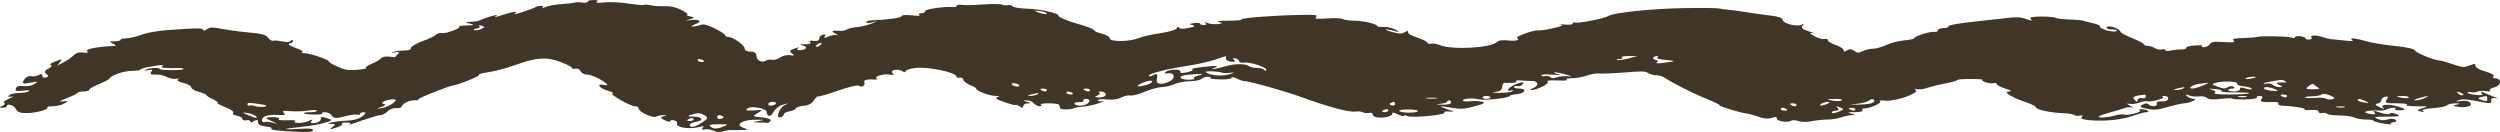 <?xml version="1.0" encoding="UTF-8"?> <svg xmlns="http://www.w3.org/2000/svg" viewBox="0 0 394 20.81" fill="none"><path fill-rule="evenodd" clip-rule="evenodd" d="M92.618 0.256C92.618 0.395 92.247 0.465 91.752 0.395C91.257 0.326 90.701 0.326 90.515 0.419C90.268 0.489 89.34 0.605 88.474 0.651C87.546 0.698 86.433 0.907 85.938 1.117C85.505 1.326 85.258 1.372 85.505 1.21C85.691 1.07 85.629 0.93 85.258 0.93C84.948 0.93 84.578 1 84.454 1.093C84.33 1.21 83.464 1.535 82.475 1.861C81.485 2.187 80.866 2.303 81.114 2.14C81.794 1.698 80.804 1.814 79.134 2.373C78.268 2.675 77.835 2.745 78.083 2.559C78.578 2.256 78.516 2.256 77.403 2.559C76.784 2.745 76.041 3.001 75.794 3.14C75.547 3.257 75.052 3.396 74.681 3.396C73.258 3.466 73.196 3.513 74.062 3.722C74.681 3.885 74.743 3.955 74.248 3.978C73.815 4.001 73.196 4.024 72.825 4.048C72.516 4.048 72.269 4.141 72.392 4.21C72.64 4.466 70.227 5.35 69.671 5.211C69.362 5.141 68.928 5.257 68.681 5.49C68.496 5.699 67.506 6.164 66.516 6.513C65.588 6.862 64.784 7.328 64.784 7.537C64.784 7.746 64.537 7.932 64.166 7.932C63.856 7.956 63.3 7.979 62.99 8.002C62.681 8.002 62.187 8.118 61.877 8.235C61.568 8.374 61.754 8.374 62.248 8.258C62.929 8.118 63.052 8.165 62.743 8.467C62.496 8.7 62.31 8.909 62.31 8.979C62.31 9.026 61.877 9.002 61.382 8.933C60.825 8.84 60.269 8.956 60.022 9.212C59.774 9.468 59.094 9.863 58.475 10.096C57.919 10.328 57.547 10.607 57.671 10.7C57.857 10.794 57.176 10.933 56.248 11.003C54.95 11.119 54.269 11.003 53.218 10.514C52.413 10.165 51.795 9.793 51.795 9.654C51.795 9.375 48.764 8.374 47.898 8.374C47.527 8.374 47.465 8.305 47.651 8.211C47.898 8.142 47.404 7.839 46.538 7.537C45.672 7.234 45.239 6.932 45.61 6.862C45.981 6.793 46.228 6.583 46.166 6.444C46.166 6.234 46.042 6.234 45.795 6.444C45.609 6.653 45.177 6.676 44.434 6.513C43.816 6.397 43.136 6.351 43.012 6.42C42.826 6.49 42.517 6.281 42.27 5.955C41.96 5.49 41.28 5.304 39.239 5.118C37.816 5.001 35.898 4.722 34.971 4.559C33.425 4.257 33.177 4.257 32.62 4.606C32.249 4.862 32.002 4.885 32.002 4.699C32.002 4.466 31.322 4.42 29.095 4.559C25.26 4.769 23.652 5.001 21.982 5.583C21.239 5.839 20.25 6.048 19.817 6.048C19.384 6.048 19.013 6.141 19.013 6.281C19.013 6.397 18.58 6.513 18.023 6.513C17.157 6.513 17.157 6.583 17.776 6.862C18.209 7.048 18.332 7.234 18.023 7.234C15.178 7.374 13.384 7.746 13.755 8.072C13.941 8.328 13.817 8.374 13.136 8.281C12.456 8.188 11.961 8.351 11.59 8.746C11.219 9.072 10.539 9.584 9.982 9.84L8.992 10.352L9.425 9.817C9.858 9.282 9.858 9.258 8.683 9.7C8.003 9.933 7.755 10.189 8.003 10.259C8.25 10.328 8.126 10.584 7.632 10.817C7.013 11.119 6.951 11.398 7.322 11.678C7.693 11.91 7.632 12.119 7.26 12.213C6.951 12.282 6.642 12.166 6.642 11.933C6.642 11.608 6.518 11.584 6.085 11.84C5.776 12.003 5.281 12.096 4.91 12.003C4.601 11.933 4.168 12.096 3.92 12.399C3.364 13.213 3.487 13.283 4.848 13.027C6.023 12.794 6.085 12.794 5.467 13.213C5.034 13.515 4.353 13.632 3.673 13.562C2.931 13.492 2.56 13.608 2.498 13.957C2.374 14.353 2.621 14.422 3.673 14.283C4.539 14.19 4.786 14.236 4.539 14.399C4.291 14.539 3.611 14.655 2.931 14.655C2.312 14.655 1.632 14.818 1.446 15.027C1.199 15.26 1.322 15.33 1.879 15.213C2.25 15.12 2.065 15.26 1.446 15.539C0.766 15.818 0.457 16.121 0.642 16.214C0.889 16.283 0.766 16.493 0.395 16.679C-0.162 16.888 -0.1 16.981 0.395 16.981C0.766 16.981 1.075 16.865 1.075 16.749C1.075 16.237 2.188 16.563 2.498 17.167C2.745 17.679 3.178 17.842 4.291 17.819C5.776 17.795 7.817 17.214 7.446 16.911C7.322 16.818 7.693 16.749 8.312 16.749C8.93 16.749 9.796 16.539 10.168 16.283C10.848 15.888 10.786 15.865 9.858 15.981C9.178 16.074 9.425 15.911 10.539 15.469C11.466 15.12 12.209 14.725 12.209 14.632C12.209 14.515 12.642 14.422 13.136 14.422C13.631 14.422 14.064 14.306 14.064 14.143C14.064 13.98 14.745 13.608 15.549 13.283C16.415 12.934 17.157 12.538 17.281 12.352C17.59 11.817 19.569 11.166 20.868 11.166C21.549 11.166 22.105 11.073 22.105 10.98C22.105 10.863 22.786 10.654 23.652 10.514C25.631 10.165 26.002 10.165 25.507 10.468C25.136 10.677 26.373 10.794 28.167 10.724C28.538 10.7 28.909 10.77 28.909 10.863C28.909 10.98 28.105 11.073 27.053 11.049C26.064 11.049 25.198 10.98 25.198 10.887C25.198 10.607 23.466 10.677 22.971 10.98C22.662 11.143 22.786 11.166 23.342 11.049C23.961 10.91 24.085 10.98 23.837 11.329C23.59 11.678 23.775 11.794 24.518 11.747C25.074 11.724 25.878 11.887 26.311 12.143C26.744 12.375 27.425 12.492 27.796 12.422C28.229 12.329 28.291 12.375 28.043 12.515C27.796 12.655 28.167 12.91 28.909 13.073C29.59 13.236 30.146 13.538 30.146 13.771C30.146 13.98 30.641 14.306 31.322 14.469C31.94 14.632 32.497 14.864 32.559 15.004C32.559 15.12 33.053 15.423 33.61 15.655C34.105 15.911 34.414 16.144 34.291 16.214C34.105 16.26 34.661 16.562 35.528 16.888C36.394 17.214 36.888 17.609 36.764 17.795C36.579 17.958 36.827 18.168 37.321 18.237C37.816 18.307 38.187 18.54 38.187 18.726C38.187 18.935 38.496 19.028 38.806 18.959C39.177 18.889 39.424 18.959 39.424 19.121C39.424 19.331 39.61 19.331 40.043 19.075C40.538 18.796 40.661 18.842 40.661 19.261C40.661 19.61 41.094 19.866 41.898 19.936C42.579 20.005 42.95 20.145 42.764 20.261C42.455 20.471 44.063 20.657 47.342 20.796C48.764 20.843 49.321 20.773 49.321 20.517C49.321 20.261 48.826 20.215 47.156 20.308C44.249 20.494 44.434 20.308 47.404 20.005C48.764 19.866 50.434 19.587 51.176 19.354C52.413 18.982 52.475 18.912 51.547 18.633C50.682 18.354 50.558 18.377 50.558 18.796C50.558 19.052 50.125 19.307 49.692 19.377C49.011 19.47 48.888 19.4 49.074 19.121C49.383 18.772 49.321 18.772 48.578 19.098C47.775 19.47 45.919 19.447 46.538 19.075C46.723 18.959 46.166 18.912 45.239 18.959C44.249 18.982 43.816 18.912 43.94 18.749C44.125 18.586 43.692 18.47 43.074 18.47C41.651 18.47 41.589 18.563 43.012 19.168C43.816 19.54 43.816 19.587 43.074 19.354C42.517 19.214 41.898 19.145 41.713 19.238C41.465 19.307 41.28 19.168 41.28 18.889C41.28 18.33 42.331 18.005 44.002 18.121C44.867 18.168 45.053 18.098 44.744 17.795C44.434 17.47 44.62 17.423 45.672 17.516C46.414 17.586 47.651 17.563 48.455 17.446C49.383 17.307 49.94 17.307 49.94 17.446C49.94 17.586 49.568 17.679 49.074 17.679C47.342 17.679 47.589 18.028 49.383 18.051C50.31 18.075 50.991 17.982 50.805 17.888C50.62 17.772 50.805 17.679 51.176 17.679C51.609 17.679 52.042 17.888 52.228 18.144C52.599 18.703 52.97 18.726 54.64 18.261C55.383 18.075 56.125 18.005 56.372 18.075C56.558 18.144 56.743 18.098 56.743 17.958C56.743 17.795 57.053 17.679 57.362 17.679C57.733 17.679 57.671 17.935 57.114 18.33C56.496 18.772 55.692 18.982 54.517 19.028C52.785 19.075 50.805 19.54 52.29 19.54C52.908 19.54 52.908 19.656 52.352 20.052C51.857 20.409 52.042 20.439 52.908 20.145C53.651 19.912 54.084 19.61 53.898 19.517C53.712 19.4 54.022 19.307 54.578 19.307C55.197 19.307 55.383 19.4 55.073 19.587C54.826 19.749 55.692 19.494 56.991 19.005C58.352 18.54 59.651 18.144 59.96 18.144C60.269 18.144 60.764 17.888 61.073 17.563C61.382 17.237 62.001 17.005 62.434 17.028C62.867 17.074 63.238 16.981 63.238 16.865C63.485 16.307 64.351 15.818 65.279 15.818C65.774 15.818 66.083 15.772 65.897 15.702C65.588 15.585 70.537 13.608 71.465 13.445C72.454 13.306 75.732 11.957 75.485 11.794C75.361 11.701 75.98 11.515 76.969 11.375C77.897 11.259 79.815 10.747 81.175 10.259C84.578 9.026 86.124 8.933 88.35 9.77C89.34 10.142 90.144 10.561 90.144 10.7C90.144 10.84 90.392 10.91 90.701 10.817C91.01 10.747 91.381 10.933 91.505 11.212C91.629 11.515 92.062 11.747 92.495 11.747C92.927 11.747 93.793 12.05 94.474 12.445C95.835 13.213 96.082 13.608 95.093 13.376C93.917 13.096 94.474 13.934 95.711 14.26C96.391 14.446 96.763 14.655 96.515 14.725C96.082 14.911 99.361 16.749 100.103 16.749C100.412 16.749 100.659 16.911 100.659 17.121C100.659 17.633 102.948 18.679 103.443 18.377C103.628 18.261 104.185 18.144 104.556 18.144C105.113 18.144 105.113 18.191 104.556 18.33C104.061 18.447 104.061 18.61 104.742 18.935C105.237 19.191 105.608 19.261 105.608 19.098C105.608 18.935 105.917 18.889 106.226 18.959C106.597 19.052 106.783 19.261 106.721 19.47C106.412 20.029 108.453 20.401 109.937 20.075C110.927 19.819 111.051 19.842 110.742 20.168C110.494 20.401 110.618 20.494 110.989 20.401C111.36 20.308 111.978 20.401 112.412 20.587C112.968 20.843 113.401 20.866 113.958 20.703C114.391 20.564 115.01 20.471 115.257 20.494C115.566 20.517 116.308 20.517 116.927 20.494C117.978 20.471 117.978 20.424 117.112 20.122C115.752 19.61 117.05 18.842 119.216 18.865C120.638 18.865 120.638 18.889 119.525 19.075C118.473 19.238 118.473 19.284 119.401 19.284C119.958 19.307 120.638 19.331 120.885 19.354C121.071 19.4 121.319 19.238 121.442 19.028C121.504 18.796 121.009 18.586 120.019 18.493C118.597 18.377 118.535 18.33 119.401 17.819C120.329 17.307 120.267 17.284 118.844 17.4C117.669 17.47 117.422 17.423 117.731 17.144C118.226 16.609 120.762 17.028 120.823 17.656C120.947 18.493 121.504 18.447 121.937 17.586C122.184 17.167 122.803 16.656 123.421 16.493C124.349 16.214 124.411 16.214 123.731 16.539C122.803 16.981 122.184 18.679 122.989 18.493C123.298 18.4 123.545 18.191 123.545 18.005C123.545 17.819 123.978 17.609 124.473 17.54C124.968 17.446 125.401 17.26 125.401 17.098C125.401 16.935 125.957 16.749 126.638 16.679C127.442 16.609 127.999 16.283 128.246 15.841C128.494 15.423 128.803 15.144 128.927 15.19C129.05 15.26 130.473 14.841 132.081 14.283C133.813 13.678 135.112 13.376 135.359 13.515C135.854 13.841 136.411 13.492 136.225 12.957C136.04 12.608 136.658 12.445 137.957 12.538C138.266 12.561 138.328 12.468 138.143 12.352C137.648 12.05 139.441 11.561 140.308 11.771C140.864 11.887 140.926 11.817 140.679 11.561C140.184 11.073 141.421 10.77 142.163 11.189C142.596 11.445 142.72 11.445 142.72 11.212C142.72 11.049 143.338 10.84 144.143 10.724C146.122 10.445 150.761 11.398 150.761 12.096C150.761 12.236 151.008 12.306 151.256 12.236C151.503 12.189 151.812 12.329 151.812 12.585C151.874 12.817 152.369 13.19 152.864 13.399C153.421 13.585 153.853 13.864 153.853 13.98C153.853 14.329 155.957 15.12 156.946 15.12C157.565 15.12 157.626 15.19 157.194 15.306C156.699 15.423 157.07 15.679 158.245 16.074C159.235 16.423 160.039 16.632 160.039 16.539C160.039 16.469 160.348 16.562 160.657 16.749C161.152 17.051 161.276 17.028 161.276 16.679C161.276 16.469 161.647 16.283 162.08 16.283C162.575 16.283 162.513 16.19 161.894 16.051C161.214 15.888 161.152 15.818 161.771 15.818C162.266 15.818 162.76 16.027 162.946 16.283C163.131 16.539 163.565 16.749 163.874 16.749C164.183 16.749 164.245 16.632 164.059 16.516C163.812 16.376 164.369 16.283 165.234 16.283C166.101 16.283 166.905 16.376 166.905 16.516C166.966 16.632 167.028 16.888 167.09 17.028C167.214 17.33 168.698 17.307 169.317 17.028C169.502 16.935 170.121 16.842 170.801 16.795C171.42 16.749 172.533 16.493 173.275 16.237C173.956 15.958 174.203 15.818 173.832 15.911C173.399 16.004 173.028 15.958 173.028 15.818C173.028 15.632 173.585 15.586 174.451 15.679C175.44 15.772 176.121 15.655 176.739 15.353C177.172 15.12 177.852 14.981 178.162 15.05C178.471 15.12 179.523 14.841 180.451 14.446C181.44 14.05 182.615 13.725 183.11 13.725C183.605 13.725 184.471 13.515 185.089 13.259C185.708 13.003 186.821 12.794 187.564 12.794C188.368 12.794 189.11 12.631 189.357 12.445C189.543 12.259 189.976 12.096 190.347 12.096C190.718 12.096 190.904 12.189 190.718 12.282C190.595 12.375 191.275 12.492 192.264 12.515C193.378 12.538 194.058 12.445 194.058 12.282C194.12 12.096 194.429 12.143 194.924 12.375C195.357 12.608 195.976 12.794 196.223 12.794C196.965 12.794 202.78 14.446 205.254 15.353C209.027 16.749 212.614 17.726 213.542 17.586C214.037 17.516 214.594 17.563 214.779 17.702C215.027 17.819 215.46 17.865 215.769 17.795C216.078 17.702 216.326 17.819 216.326 18.005C216.326 18.191 216.573 18.4 216.882 18.47C217.81 18.703 219.418 18.354 219.418 17.958C219.418 17.656 219.604 17.679 220.346 18.051C220.841 18.284 221.274 18.377 221.274 18.261C221.274 18.121 221.459 18.144 221.769 18.284C222.387 18.633 227.83 18.121 227.645 17.749C227.521 17.586 227.892 17.516 228.572 17.586C229.315 17.679 229.191 17.586 228.139 17.237C226.531 16.679 226.717 16.632 228.944 17.004C230.181 17.237 230.799 17.191 232.407 16.749C233.892 16.353 234.201 16.167 233.521 16.027C233.088 15.911 232.222 15.888 231.665 15.958C231.047 16.027 230.552 15.981 230.552 15.865C230.552 15.516 231.975 15.399 233.088 15.655C234.077 15.888 237.974 15.423 237.974 15.097C237.974 15.004 238.469 14.888 239.088 14.841C240.387 14.702 240.696 13.957 239.397 13.957C238.964 13.957 238.593 13.841 238.593 13.701C238.593 13.585 238.84 13.515 239.149 13.585C239.459 13.655 239.83 13.492 240.016 13.236C240.222 12.926 239.954 12.895 239.212 13.143C237.974 13.562 237.047 14.515 238.098 14.26C238.531 14.19 238.593 14.236 238.345 14.376C238.098 14.539 237.17 14.632 236.243 14.632C235.191 14.608 234.944 14.562 235.686 14.492C236.366 14.422 236.737 14.167 236.737 13.701C236.737 13.329 236.923 13.05 237.232 13.05C238.407 13.12 239.273 13.003 238.964 12.817C238.716 12.701 239.088 12.631 239.644 12.678C240.263 12.724 241.129 12.771 241.562 12.771C242.489 12.794 242.552 13.538 241.562 13.911C241.129 14.073 241.067 14.19 241.315 14.19C242.242 14.19 244.221 13.19 243.912 12.887C243.727 12.678 244.16 12.631 245.459 12.678C246.51 12.748 247.129 12.678 246.943 12.561C246.696 12.422 247.067 12.329 247.747 12.329C248.366 12.329 249.417 12.143 250.097 11.91C250.778 11.678 251.645 11.515 252.077 11.584C252.447 11.631 254.243 11.561 256.035 11.422C258.757 11.189 259.315 11.212 259.748 11.515C260.055 11.701 260.613 11.864 261.045 11.864C261.478 11.864 262.098 12.05 262.408 12.282C263.52 13.05 266.675 14.655 268.962 15.585C270.2 16.074 271.127 16.539 271.005 16.586C270.695 16.702 274.777 17.912 275.395 17.912C275.582 17.912 276.322 18.121 277.065 18.377C278.055 18.726 278.613 18.772 279.23 18.586C279.85 18.377 280.035 18.4 280.035 18.679C280.035 19.098 281.705 19.377 282.262 19.052C282.51 18.889 282.88 18.912 283.438 19.075C284.055 19.261 284.613 19.261 285.54 19.098C286.22 18.958 287.332 18.842 288.015 18.842C288.695 18.842 289.623 18.679 290.18 18.493C290.673 18.307 291.478 18.144 291.91 18.144C292.53 18.144 292.467 18.075 291.788 17.912C291.045 17.726 291.108 17.679 292.283 17.679C293.085 17.679 293.642 17.563 293.52 17.377C293.395 17.237 293.52 17.098 293.767 17.098C294.632 17.098 296.673 16.214 296.303 15.981C296.055 15.841 296.425 15.795 297.168 15.865C298.715 16.027 302.673 14.608 301.93 14.167C301.683 14.004 301.745 13.957 302.178 14.05C302.55 14.12 303.23 14.05 303.663 13.864C304.158 13.701 305.395 13.376 306.507 13.166C307.623 12.957 308.488 12.701 308.488 12.608C308.488 12.515 309.415 12.445 310.59 12.445C311.765 12.445 312.57 12.515 312.445 12.585C312.075 12.817 313.808 13.283 314.24 13.097C314.488 13.027 314.673 13.073 314.673 13.236C314.673 13.399 315.293 13.725 316.095 13.98C316.962 14.236 317.147 14.399 316.59 14.422C315.54 14.422 317.21 15.446 319.435 16.167C320.24 16.423 320.858 16.772 320.858 16.911C320.858 17.284 323.207 17.772 325.188 17.842C326.055 17.865 326.795 18.005 326.92 18.144C327.043 18.261 327.478 18.307 327.848 18.214C328.217 18.121 328.342 18.214 328.095 18.447C327.848 18.703 328.22 18.842 329.455 18.959C331.868 19.145 334.527 18.865 336.26 18.214C337.065 17.935 337.993 17.679 338.3 17.679C338.61 17.679 338.673 17.563 338.488 17.446C338.3 17.307 337.805 17.214 337.498 17.214C337.125 17.214 337.002 17.307 337.25 17.423C337.62 17.679 335.207 18.261 334.652 18.051C334.405 17.981 333.848 18.051 333.353 18.191C332.3 18.517 330.755 18.633 330.755 18.4C330.755 18.284 331.498 18.005 332.363 17.772C333.23 17.54 334.342 17.214 334.775 17.051C335.207 16.888 335.765 16.842 336.075 16.935C336.382 17.028 336.197 16.888 335.702 16.656C335.207 16.4 335.085 16.26 335.517 16.353C335.887 16.446 336.63 16.376 337.125 16.19C337.62 16.004 338.178 15.888 338.363 15.958C338.548 16.051 339.29 15.958 339.97 15.772C340.712 15.586 341.085 15.353 340.837 15.283C340.652 15.19 340.775 15.12 341.145 15.12C341.517 15.12 341.765 15.33 341.702 15.585C341.64 15.865 341.27 16.027 340.652 15.981C340.095 15.958 339.785 16.074 339.91 16.33C340.095 16.795 339.043 16.888 338.61 16.446C338.363 16.237 338.115 16.26 337.62 16.516C337.125 16.772 337.31 16.935 338.363 17.144C339.538 17.377 340.033 17.33 341.702 16.842C342.755 16.539 343.93 16.283 344.24 16.283C344.548 16.283 345.168 16.121 345.6 15.934C346.033 15.725 346.095 15.585 345.723 15.585C345.415 15.585 344.92 15.399 344.673 15.167C344.363 14.864 344.485 14.841 345.043 15.05C345.415 15.19 346.158 15.26 346.59 15.19C347.085 15.12 347.58 15.237 347.827 15.423C348.075 15.702 348.567 15.725 349.99 15.585C350.98 15.469 351.785 15.446 351.785 15.539C351.785 15.632 352.712 15.679 353.765 15.679C354.94 15.655 355.743 15.516 355.683 15.376C355.558 15.237 355.805 15.12 356.178 15.12C356.548 15.12 356.673 15.33 356.425 15.585C356.053 16.051 356.548 16.167 358.465 16.074C358.897 16.051 359.145 16.167 359.082 16.33C358.96 16.469 359.207 16.632 359.517 16.632C361.435 16.725 363.475 17.051 363.228 17.237C363.043 17.33 363.475 17.377 364.155 17.33C364.96 17.284 365.392 17.353 365.392 17.586C365.392 17.772 365.64 17.888 365.95 17.819C366.257 17.726 366.63 17.795 366.752 17.935C366.877 18.075 367.743 18.191 368.67 18.191C369.6 18.191 370.65 18.354 371.022 18.517C371.392 18.703 372.257 18.842 372.877 18.842C373.558 18.842 374.053 18.912 374.053 19.005C374.053 19.121 374.733 19.307 375.598 19.47C376.465 19.61 377.02 19.633 376.835 19.54C376.65 19.424 376.835 19.307 377.267 19.261C377.64 19.214 377.762 19.028 377.515 18.865C377.145 18.679 376.835 18.656 376.217 18.842C375.66 19.005 375.228 18.982 374.67 18.726C373.99 18.423 374.238 18.377 376.217 18.377C378.197 18.377 378.445 18.33 377.702 18.005C377.145 17.749 376.775 17.726 376.65 17.912C376.465 18.075 375.97 18.028 375.105 17.749C373.99 17.377 373.868 17.377 374.238 17.726C374.485 18.005 374.363 18.075 373.68 17.982C371.887 17.726 372.877 17.33 375.105 17.423C375.475 17.446 375.97 17.353 376.217 17.214C376.402 17.098 376.897 16.981 377.207 16.981C377.577 16.981 377.702 17.074 377.455 17.191C377.267 17.33 377.64 17.4 378.32 17.377C379.145 17.361 379.165 17.214 378.382 16.935C376.835 16.376 375.043 16.376 375.538 16.911C375.845 17.26 375.723 17.237 374.98 16.865C374.363 16.586 374.238 16.376 374.67 16.33C374.98 16.283 375.29 16.051 375.29 15.818C375.29 15.585 375.598 15.306 375.908 15.237C376.34 15.144 376.465 15.283 376.155 15.679C375.785 16.237 375.908 16.283 377.762 16.283C378.877 16.283 379.558 16.376 379.31 16.516C379.062 16.656 379.743 16.749 380.918 16.749C382.772 16.749 382.835 16.772 381.785 17.051C380.918 17.307 380.855 17.423 381.475 17.563C382.033 17.679 382.155 17.656 381.845 17.47C381.538 17.307 382.092 17.167 383.33 17.051C384.442 16.981 385.433 16.772 385.62 16.609C385.805 16.423 386.423 16.283 386.98 16.283C387.723 16.283 387.785 16.33 387.165 16.493C386.485 16.632 386.548 16.725 387.413 16.842C388.772 17.028 389.825 16.656 389.267 16.167C389.02 15.911 388.525 15.818 387.785 15.934C386.98 16.051 386.918 16.004 387.475 15.795C388.03 15.586 388.65 15.609 390.195 15.911C392.67 16.376 392.608 16.376 392.608 15.795C392.608 15.492 392.855 15.376 393.413 15.492C393.783 15.585 393.723 15.516 393.228 15.33C392.733 15.144 391.99 14.841 391.558 14.655C390.877 14.353 390.815 14.353 391.125 14.702C391.373 15.004 391.185 15.05 390.195 14.957C389.455 14.888 388.897 14.725 388.897 14.609C388.897 14.492 389.145 14.446 389.455 14.539C389.762 14.608 390.195 14.562 390.442 14.446C390.63 14.306 391.248 14.283 391.805 14.353C392.36 14.446 392.67 14.399 392.423 14.283C392.238 14.143 392.548 13.911 393.165 13.748C394.277 13.445 394.277 12.329 393.165 12.329C392.855 12.329 392.795 12.189 392.98 12.026C393.165 11.84 392.548 11.515 391.68 11.259C390.815 11.026 390.135 10.631 390.135 10.398C390.135 10.003 390.072 10.003 389.145 10.328C388.277 10.654 388.03 10.631 386.548 10.119C385.62 9.793 384.69 9.537 384.505 9.537C383.702 9.537 380.733 8.328 380.608 7.956C380.485 7.7 379.373 7.444 377.392 7.234C375.723 7.072 373.68 6.723 372.877 6.49C371.27 6.002 370.033 5.909 370.712 6.304C370.96 6.49 370.65 6.513 369.66 6.397C368.858 6.304 367.93 6.211 367.558 6.188C367.248 6.188 366.567 6.025 366.135 5.862C365.022 5.49 364.033 5.513 364.28 5.909C364.402 6.095 364.217 6.257 363.848 6.234C363.538 6.234 363.29 6.141 363.353 6.048C363.413 5.955 363.105 5.792 362.61 5.722C362.115 5.653 361.683 5.722 361.683 5.862C361.683 6.025 361.435 6.025 360.94 5.885C360.26 5.699 356.178 5.653 355.683 5.816C355.373 5.909 354.26 5.978 352.96 6.025C352.033 6.048 351.785 6.164 352.033 6.397C352.28 6.676 351.97 6.723 350.485 6.63C348.94 6.513 348.507 6.583 348.26 6.979C348.072 7.234 347.64 7.444 347.332 7.444C347.022 7.444 346.897 7.351 347.085 7.234C347.27 7.141 346.712 7.095 345.91 7.165C345.105 7.211 344.485 7.374 344.548 7.537C344.61 7.676 344.24 7.793 343.745 7.793C343.25 7.793 342.445 7.886 342.075 7.979C341.58 8.095 341.27 8.049 341.27 7.909C341.27 7.769 341.022 7.7 340.712 7.793C340.342 7.863 339.91 7.769 339.6 7.583C339.353 7.397 338.858 7.234 338.488 7.234C338.178 7.211 337.868 7.118 337.868 6.979C337.868 6.862 337.065 6.444 336.135 6.048C335.147 5.653 334.28 5.211 334.217 5.048C333.97 4.373 331.993 3.815 331.993 4.42C331.993 4.536 332.425 4.652 332.983 4.652C333.478 4.652 333.723 4.769 333.538 4.908C333.043 5.187 330.755 4.513 330.94 4.141C331.002 4.024 330.507 3.792 329.827 3.652C329.147 3.489 328.465 3.326 328.28 3.257C328.095 3.187 327.168 3.094 326.178 3.071C325.125 3.047 324.197 2.931 323.95 2.815C323.765 2.675 322.712 2.605 321.663 2.605C320.178 2.629 319.808 2.722 320.055 3.001C320.363 3.326 320.303 3.326 319.312 3.001C318.445 2.675 317.827 2.652 316.28 2.838C315.23 2.954 312.692 3.233 310.652 3.466C308.55 3.699 307.002 3.978 307.065 4.141C307.188 4.303 306.817 4.42 306.322 4.42C305.827 4.42 305.395 4.583 305.395 4.792C305.395 4.978 305.147 5.094 304.9 5.025C304.283 4.885 301.683 5.722 301.683 6.025C301.683 6.141 300.942 6.304 300.012 6.374C299.147 6.467 297.848 6.792 297.23 7.118C296.55 7.421 295.683 7.676 295.19 7.676C294.755 7.676 294.075 7.839 293.58 8.049C292.9 8.374 292.777 8.374 292.22 8.002C291.725 7.7 291.54 7.676 291.108 7.932C290.673 8.188 290.55 8.188 290.55 7.886C290.55 7.676 289.993 7.328 289.312 7.095C288.632 6.862 288.075 6.537 288.075 6.351C288.075 6.164 287.827 6.071 287.52 6.141C287.21 6.211 286.467 6.002 285.91 5.676C285.168 5.257 285.108 5.118 285.663 5.234C286.158 5.327 285.91 5.187 285.108 4.955C284.118 4.652 283.808 4.373 284.055 4.071C284.365 3.768 284.303 3.699 283.933 3.885C283.19 4.28 280.962 3.699 280.962 3.117C280.962 2.838 280.283 2.605 279.108 2.466C278.118 2.349 276.322 2.094 275.147 1.907C274.035 1.721 272.735 1.559 272.365 1.535C271.995 1.512 271.375 1.442 271.065 1.349C270.695 1.256 268.22 1.233 265.5 1.279C260.49 1.349 254.365 1.977 253.5 2.512C252.88 2.908 248.737 3.722 248.242 3.559C248.056 3.466 247.871 3.536 247.871 3.699C247.871 3.885 247.376 3.931 246.51 3.861C245.706 3.792 245.458 3.792 245.892 3.861C246.448 3.955 246.139 4.141 244.778 4.443C243.727 4.699 242.613 4.838 242.366 4.792C241.871 4.676 238.779 5.769 239.088 5.955C239.583 6.304 239.026 6.513 237.727 6.374C236.737 6.281 236.18 6.351 235.933 6.606C234.944 7.583 228.635 7.909 226.841 7.072C226.408 6.909 225.851 6.816 225.542 6.886C225.232 6.955 224.985 6.886 224.985 6.746C224.985 6.606 224.305 6.257 223.5 5.978C222.14 5.49 221.893 5.35 221.893 4.932C221.893 4.838 221.645 4.908 221.336 5.094C220.903 5.35 220.532 5.35 219.357 5.025C218.552 4.815 218.181 4.652 218.552 4.652C218.862 4.652 219.542 4.792 219.975 4.932C220.594 5.164 220.594 5.118 219.975 4.699C219.48 4.42 218.676 4.21 218.119 4.234C217.563 4.28 217.13 4.21 217.068 4.117C217.006 3.768 214.841 3.28 213.418 3.257C212.676 3.257 211.872 3.14 211.625 3.001C211.377 2.861 210.388 2.815 209.15 2.908C207.419 3.024 207.109 2.978 207.419 2.675C207.728 2.373 207.357 2.303 205.13 2.349C201.172 2.396 195.295 2.838 195.667 3.071C195.852 3.164 194.924 3.257 193.625 3.257C192.079 3.257 191.584 3.326 192.079 3.466C192.759 3.629 192.759 3.675 192.017 3.792C191.522 3.861 190.78 3.792 190.347 3.652C189.728 3.443 189.667 3.443 189.976 3.652C190.223 3.815 190.1 3.955 189.791 3.955C189.419 3.955 189.11 3.861 189.11 3.722C189.11 3.606 188.677 3.559 188.12 3.652C187.378 3.745 187.378 3.838 187.935 3.955C188.429 4.094 188.306 4.21 187.378 4.397C186.45 4.583 186.017 4.583 185.832 4.35C185.584 4.187 185.461 4.21 185.461 4.443C185.399 4.676 184.347 5.001 182.987 5.211C181.626 5.397 180.018 5.769 179.399 6.025C177.915 6.606 174.884 6.606 174.884 6.025C174.884 5.792 174.327 5.467 173.647 5.304C172.966 5.141 172.41 4.885 172.41 4.745C172.41 4.583 171.173 4.117 169.626 3.699C168.142 3.257 166.843 2.722 166.843 2.512C166.843 2.047 163.935 1.419 161.523 1.349C160.657 1.303 159.73 1.163 159.606 1C159.42 0.837 159.049 0.744 158.802 0.814C158.493 0.884 158.121 0.837 157.936 0.721C157.75 0.628 156.451 0.605 154.967 0.698C153.544 0.814 151.998 0.837 151.565 0.768C151.132 0.698 150.761 0.768 150.761 0.907C150.761 1.047 150.575 1.14 150.328 1.117C149.029 0.977 145.812 1.419 145.812 1.745C145.812 1.931 145.503 2.094 145.132 2.094C144.823 2.094 144.699 2.21 144.885 2.326C145.132 2.489 144.761 2.536 143.709 2.419C142.72 2.326 142.101 2.373 142.101 2.512C142.101 2.652 141.483 2.838 140.74 2.931C139.318 3.117 138.885 3.14 137.339 3.21C136.905 3.233 136.535 3.373 136.535 3.513C136.535 3.699 136.905 3.675 137.648 3.466C138.266 3.28 138.204 3.373 137.4 3.699C136.72 3.978 135.607 4.234 135.05 4.28C134.431 4.303 133.751 4.466 133.504 4.629C133.256 4.792 132.761 4.885 132.452 4.862C131.153 4.769 130.844 4.908 131.648 5.28C132.081 5.513 132.205 5.629 131.957 5.536C131.648 5.443 131.03 5.536 130.535 5.769C129.957 6.017 129.772 6.009 129.978 5.746C130.163 5.49 130.102 5.373 129.731 5.467C129.359 5.536 129.112 5.816 129.112 6.095C129.112 6.397 128.803 6.513 128.246 6.444C127.627 6.351 127.442 6.42 127.689 6.653C127.875 6.862 127.627 6.979 126.885 6.979C125.957 6.979 125.895 7.025 126.576 7.188C127.442 7.397 127.009 7.909 125.957 7.909C125.586 7.909 125.525 7.769 125.772 7.607C126.143 7.421 125.957 7.421 125.215 7.653C124.473 7.886 124.349 8.072 124.782 8.398C125.277 8.746 125.215 8.793 124.535 8.7C124.04 8.63 123.359 8.77 122.927 9.072C122.555 9.328 121.999 9.491 121.689 9.421C121.38 9.351 121.009 9.398 120.762 9.537C120.081 9.956 119.216 9.537 119.216 8.816C119.216 8.374 118.906 8.142 118.287 8.142C117.731 8.142 117.36 7.932 117.36 7.653C117.36 7.118 115.504 5.816 114.762 5.816C114.514 5.816 114.267 5.699 114.267 5.536C114.267 5.397 113.525 4.908 112.659 4.49C111.484 3.908 110.865 3.745 110.37 3.931C109.999 4.071 109.442 4.187 109.133 4.187C108.824 4.187 109.072 4.024 109.566 3.815C110.742 3.373 110.308 3.001 108.824 3.164C107.958 3.28 107.896 3.257 108.7 3.047C109.504 2.815 109.504 2.768 108.7 2.559C108.206 2.443 108.02 2.326 108.267 2.326C108.576 2.326 108.206 2.001 107.463 1.605C106.535 1.14 105.669 0.93 104.742 0.977C104.061 1 103.072 0.954 102.639 0.837C102.206 0.744 101.649 0.698 101.525 0.768C101.34 0.837 100.226 0.744 99.051 0.558C97.814 0.372 96.268 0.279 95.278 0.372C94.165 0.488 93.793 0.465 94.103 0.256C94.35 0.116 94.165 0 93.608 0C93.051 0 92.618 0.116 92.618 0.256ZM164.987 2.14C164.987 2.28 164.616 2.256 164.059 2.094C163.565 1.931 163.131 1.768 163.131 1.721C163.131 1.675 163.565 1.698 164.059 1.768C164.554 1.861 164.987 2.024 164.987 2.14ZM75.856 4.559C75.485 4.745 74.928 4.838 74.743 4.745C74.557 4.652 74.743 4.536 75.176 4.49C75.547 4.42 75.732 4.257 75.547 4.141C75.299 3.978 75.423 3.955 75.856 4.048C76.413 4.187 76.413 4.303 75.856 4.559ZM129.298 7.095C129.112 7.304 128.803 7.421 128.679 7.351C128.494 7.281 128.555 7.141 128.803 7.002C129.359 6.63 129.731 6.699 129.298 7.095ZM193.192 9.212C193.192 9.421 193.501 9.654 193.996 9.723C194.615 9.793 194.739 9.723 194.491 9.444C194.244 9.212 194.306 9.095 194.677 9.188C195.048 9.258 195.295 9.491 195.295 9.654C195.295 9.84 195.667 9.933 196.1 9.863C197.027 9.747 199.625 10.584 199.563 11.003C199.563 11.212 199.44 11.212 199.192 10.98C199.069 10.84 198.512 10.7 198.017 10.7C197.522 10.7 196.965 10.561 196.78 10.398C196.409 10.026 194.553 10.026 193.316 10.398C192.883 10.514 192.079 10.724 191.584 10.817C190.78 10.98 190.78 10.956 191.46 10.654C192.141 10.328 191.955 10.328 189.728 10.538C188.368 10.677 187.564 10.863 187.873 10.933C188.182 11.003 187.873 11.189 187.255 11.352C186.203 11.584 186.017 11.584 186.017 11.259C186.017 10.817 184.1 10.91 183.667 11.375C183.481 11.561 183.667 11.631 184.038 11.561C184.966 11.329 185.337 12.189 184.533 12.701C183.419 13.399 182.182 13.376 182.306 12.631C182.492 11.654 182.368 11.468 181.688 11.864C181.316 12.073 181.069 12.096 181.069 11.933C181.069 11.584 183.729 10.91 187.255 10.352C188.801 10.119 190.718 9.677 191.584 9.375C193.378 8.746 193.316 8.746 193.192 9.212ZM256.655 9.212C255.85 9.421 255.045 9.514 254.86 9.444C254.613 9.375 254.798 9.305 255.232 9.305C255.665 9.305 255.787 9.188 255.602 9.072C255.417 8.933 255.85 8.84 256.655 8.84H258.015L256.655 9.212ZM261.17 9.072C260.985 9.188 261.603 9.375 262.53 9.444C264.077 9.607 264.077 9.63 263.025 9.793C261.293 10.049 260.738 10.049 261.17 9.793C261.355 9.677 261.233 9.514 260.86 9.421C260.243 9.282 260.55 8.84 261.233 8.84C261.418 8.84 261.355 8.933 261.17 9.072ZM110.865 9.537C111.051 9.654 110.927 9.77 110.618 9.77C110.247 9.77 109.937 9.654 109.937 9.537C109.937 9.398 110.061 9.305 110.185 9.305C110.37 9.305 110.68 9.398 110.865 9.537ZM192.574 11.445C192.759 11.538 193.378 11.538 193.935 11.468C194.677 11.375 194.615 11.445 193.749 11.701C192.512 12.05 190.904 11.933 190.038 11.398C189.605 11.142 191.893 11.212 192.574 11.445ZM246.943 11.794C247.809 12.05 247.871 12.12 247.19 12.026C246.634 11.957 245.83 12.026 245.397 12.166C244.778 12.375 244.531 12.375 244.345 12.143C244.16 12.003 243.788 11.91 243.479 12.003C243.17 12.073 242.923 12.003 242.923 11.864C242.923 11.724 243.603 11.678 244.655 11.771C245.953 11.864 246.139 11.84 245.397 11.654C244.902 11.515 244.778 11.398 245.088 11.398C245.458 11.422 246.263 11.584 246.943 11.794ZM188.924 11.887C188.368 12.026 187.996 12.213 188.182 12.352C188.429 12.468 187.997 12.561 187.316 12.561C185.77 12.561 185.584 11.933 187.131 11.794C189.234 11.584 190.1 11.631 188.924 11.887ZM355.495 12.189C355.495 12.236 355.062 12.352 354.507 12.422C354.012 12.492 353.765 12.468 353.95 12.329C354.32 12.096 355.495 12.003 355.495 12.189ZM180.698 13.376C179.09 13.818 178.78 13.585 180.203 13.003C180.883 12.724 181.44 12.631 181.564 12.794C181.688 12.934 181.316 13.19 180.698 13.376ZM360.135 12.794C360.382 12.934 360.32 13.027 360.012 13.003C358.775 12.934 358.465 13.05 359.207 13.376C359.765 13.632 359.765 13.725 359.27 13.725C358.897 13.725 358.402 13.562 358.217 13.376C357.97 13.19 357.6 13.096 357.29 13.166C356.98 13.236 356.733 13.236 356.733 13.143C356.733 13.05 358.155 12.748 359.64 12.585C359.702 12.561 359.95 12.678 360.135 12.794ZM352.59 13.19C352.465 13.352 352.96 13.538 353.64 13.608C354.32 13.701 354.877 13.864 354.877 14.004C354.877 14.143 354.507 14.143 353.95 13.957C353.207 13.725 353.022 13.725 353.022 14.05C353.022 14.26 352.59 14.422 352.095 14.422C351.6 14.422 351.168 14.306 351.168 14.19C351.168 14.05 351.475 13.957 351.848 13.957C352.155 13.957 352.28 13.841 352.033 13.701C351.785 13.515 351.475 13.538 351.105 13.748C350.673 14.004 350.363 14.004 349.498 13.655C348.507 13.306 348.507 13.213 349.31 13.027C350.548 12.724 352.775 12.841 352.59 13.19ZM160.657 13.515C160.657 13.655 160.41 13.678 160.039 13.608C159.73 13.538 159.42 13.352 159.42 13.236C159.42 13.096 159.73 13.073 160.039 13.143C160.41 13.213 160.657 13.399 160.657 13.515ZM347.145 13.492C346.527 13.748 345.785 13.957 345.538 13.957C344.61 13.957 345.663 13.283 346.712 13.19C347.332 13.12 347.887 13.073 348.012 13.05C348.135 13.05 347.765 13.236 347.145 13.492ZM365.392 13.841C365.702 13.98 365.33 14.073 364.527 14.073C363.353 14.073 363.29 14.004 363.848 13.562C364.217 13.259 364.587 13.166 364.712 13.329C364.835 13.492 365.145 13.701 365.392 13.841ZM344.053 13.957C343.868 14.073 343.31 14.19 342.94 14.19C342.507 14.19 342.57 14.097 343.125 13.957C344.3 13.678 344.548 13.678 344.053 13.957ZM358.527 14.05C359.145 14.329 359.082 14.376 358.217 14.329C357.6 14.283 356.98 14.143 356.858 14.004C356.548 13.608 357.66 13.655 358.527 14.05ZM164.987 14.19C164.987 14.306 164.863 14.422 164.74 14.422C164.554 14.422 164.245 14.306 164.059 14.19C163.874 14.05 163.998 13.957 164.307 13.957C164.678 13.957 164.987 14.05 164.987 14.19ZM171.791 14.19C171.791 14.306 171.667 14.422 171.543 14.422C171.358 14.422 171.049 14.306 170.863 14.19C170.678 14.05 170.801 13.957 171.111 13.957C171.482 13.957 171.791 14.05 171.791 14.19ZM350.115 14.353C350.053 14.515 350.92 14.585 352.342 14.562C353.702 14.562 354.63 14.609 354.445 14.702C354.32 14.818 352.96 14.888 351.415 14.888C349.498 14.888 348.755 14.795 349.062 14.632C349.25 14.492 349.062 14.283 348.63 14.143C347.95 13.98 348.072 13.957 349.002 14.027C349.683 14.073 350.178 14.213 350.115 14.353ZM169.007 14.655C169.193 14.771 169.07 14.888 168.76 14.888C168.389 14.888 168.08 14.771 168.08 14.655C168.08 14.515 168.203 14.422 168.327 14.422C168.513 14.422 168.822 14.515 169.007 14.655ZM174.265 14.888C174.265 15.167 173.832 15.353 173.275 15.353C172.471 15.353 172.41 15.283 172.966 15.05C173.337 14.864 173.461 14.655 173.214 14.585C173.028 14.492 173.152 14.422 173.523 14.422C173.956 14.422 174.265 14.632 174.265 14.888ZM388.155 15.004C387.97 15.074 387.598 14.957 387.413 14.725C387.043 14.399 387.103 14.376 387.723 14.585C388.155 14.748 388.34 14.934 388.155 15.004ZM163.441 14.888C163.255 15.004 162.698 15.12 162.327 15.12C161.894 15.12 161.956 15.027 162.513 14.888C163.688 14.608 163.935 14.608 163.441 14.888ZM367.62 15.632C367.248 15.725 366.752 15.679 366.567 15.539C366.32 15.399 365.577 15.353 364.835 15.423C364.095 15.492 363.413 15.469 363.29 15.376C363.105 15.283 363.6 15.19 364.34 15.19C365.082 15.167 365.765 15.027 365.887 14.888C366.072 14.725 366.567 14.795 367.248 15.05C367.93 15.33 368.053 15.516 367.62 15.632ZM338.178 15.26C338.178 15.446 337.93 15.539 337.558 15.469C337.25 15.399 336.94 15.516 336.877 15.748C336.877 16.121 336.817 16.121 336.382 15.702C335.95 15.283 336.382 15.074 338.053 14.911C338.115 14.888 338.178 15.05 338.178 15.26ZM360.445 15.12C360.445 15.237 360.32 15.353 360.197 15.353C360.012 15.353 359.702 15.237 359.517 15.12C359.33 14.981 359.455 14.888 359.765 14.888C360.135 14.888 360.445 14.981 360.445 15.12ZM234.882 15.353C234.882 15.469 234.634 15.585 234.263 15.585C233.954 15.585 233.644 15.469 233.644 15.353C233.644 15.213 233.954 15.12 234.263 15.12C234.634 15.12 234.882 15.213 234.882 15.353ZM354.072 15.26C353.887 15.33 353.332 15.353 352.897 15.283C352.402 15.213 352.59 15.144 353.27 15.144C353.95 15.12 354.32 15.19 354.072 15.26ZM379.62 15.353C379.62 15.469 379.185 15.516 378.692 15.446C378.197 15.353 377.762 15.26 377.762 15.213C377.762 15.167 378.197 15.12 378.692 15.12C379.185 15.12 379.62 15.213 379.62 15.353ZM382.092 15.469C381.66 15.655 381.043 15.818 380.67 15.818C380.3 15.818 380.548 15.655 381.228 15.469C382.772 15.027 383.082 15.027 382.092 15.469ZM391.99 15.585C391.99 15.981 391.865 16.027 391.125 15.772C390.505 15.562 390.442 15.423 391 15.306C391.99 15.05 391.99 15.074 391.99 15.585ZM226.408 15.516C225.975 15.562 225.232 15.562 224.861 15.516C224.429 15.446 224.738 15.399 225.603 15.399C226.47 15.399 226.779 15.446 226.408 15.516ZM61.877 16.307C61.444 16.656 60.578 17.005 59.96 17.074C59.341 17.152 59.362 17.09 60.022 16.888C60.702 16.679 60.888 16.493 60.516 16.4C59.712 16.237 60.888 15.655 62.001 15.655C62.496 15.655 62.496 15.865 61.877 16.307ZM171.667 15.981C171.482 16.469 170.554 16.772 169.812 16.609C169.007 16.423 169.255 16.051 170.121 16.097C170.492 16.144 170.801 16.027 170.739 15.865C170.616 15.725 170.863 15.585 171.173 15.585C171.543 15.585 171.791 15.772 171.667 15.981ZM290.24 15.818C290.055 15.934 289.498 15.981 289.002 15.888C287.705 15.725 287.827 15.585 289.375 15.585C290.055 15.585 290.488 15.679 290.24 15.818ZM294.817 16.307C294.322 16.423 293.395 16.493 292.715 16.493L291.478 16.469L292.715 16.353C293.395 16.283 294.2 16.074 294.507 15.865C294.942 15.562 295.19 15.562 295.375 15.795C295.498 15.958 295.25 16.19 294.817 16.307ZM372.815 15.934C373.495 16.237 373.433 16.26 372.567 16.144C372.01 16.074 371.577 15.911 371.577 15.795C371.577 15.492 371.95 15.539 372.815 15.934ZM228.696 16.167C228.696 16.376 228.139 16.516 227.335 16.493C226.284 16.469 226.16 16.446 227.026 16.353C227.583 16.307 228.078 16.144 228.078 16.027C228.078 15.911 228.202 15.818 228.387 15.818C228.572 15.818 228.696 15.981 228.696 16.167ZM41.775 16.795C41.342 16.888 40.723 16.865 40.29 16.749C39.919 16.609 39.486 16.562 39.3 16.632C39.177 16.702 38.991 16.609 38.991 16.423C38.991 16.19 39.362 16.167 40.723 16.376C41.898 16.516 42.208 16.679 41.775 16.795ZM122.308 16.26C122.308 16.4 122.061 16.562 121.689 16.632C121.38 16.702 121.071 16.609 121.071 16.423C121.071 16.214 121.38 16.051 121.689 16.051C122.061 16.051 122.308 16.144 122.308 16.26ZM219.851 16.4C219.851 16.586 219.604 16.679 219.294 16.609C218.985 16.539 218.923 16.376 219.109 16.26C219.666 15.958 219.851 16.004 219.851 16.4ZM287.952 16.376C287.52 16.563 287.025 16.656 286.9 16.632C286.592 16.493 287.52 16.051 288.137 16.051C288.447 16.051 288.385 16.19 287.952 16.376ZM283.127 16.516C283.127 16.632 283.005 16.749 282.88 16.749C282.695 16.749 282.385 16.632 282.2 16.516C282.015 16.376 282.137 16.283 282.447 16.283C282.817 16.283 283.127 16.376 283.127 16.516ZM289.745 17.609C289.065 17.865 288.695 17.912 288.695 17.726C288.695 17.563 289.002 17.446 289.375 17.446C289.745 17.446 289.87 17.284 289.623 17.028C289.312 16.702 289.375 16.679 289.993 16.935C290.673 17.167 290.613 17.284 289.745 17.609ZM369.538 16.888C369.353 16.958 368.795 16.981 368.363 16.911C367.868 16.842 368.053 16.772 368.733 16.772C369.413 16.749 369.785 16.818 369.538 16.888ZM281.58 17.214C281.767 17.33 281.642 17.446 281.332 17.446C280.962 17.446 280.652 17.33 280.652 17.214C280.652 17.074 280.777 16.981 280.9 16.981C281.087 16.981 281.395 17.074 281.58 17.214ZM292.405 17.214C292.405 17.33 292.283 17.446 292.158 17.446C291.973 17.446 291.663 17.33 291.478 17.214C291.293 17.074 291.415 16.981 291.725 16.981C292.098 16.981 292.405 17.074 292.405 17.214ZM218.8 17.446C218.8 17.563 218.49 17.679 218.119 17.679C217.81 17.679 217.686 17.563 217.872 17.446C218.058 17.307 218.367 17.214 218.552 17.214C218.676 17.214 218.8 17.307 218.8 17.446ZM223.377 17.423C223.934 17.749 221.398 17.888 220.717 17.586C220.284 17.4 220.531 17.307 221.583 17.26C222.387 17.237 223.191 17.307 223.377 17.423ZM40.29 18.284C40.723 18.726 40.414 18.703 39.115 18.144C38.125 17.749 38.125 17.679 38.929 17.795C39.486 17.888 40.105 18.098 40.29 18.284ZM110.68 19.284C109.566 20.052 108.7 20.215 108.7 19.68C108.7 19.494 109.133 19.307 109.628 19.214C111.051 19.005 110.742 18.377 109.195 18.377C108.329 18.377 108.267 18.268 109.01 18.051C110.061 17.772 110.308 17.772 110.989 18.144C111.669 18.493 111.608 18.703 110.68 19.284ZM113.958 18.354C114.144 18.47 114.02 18.633 113.648 18.726C113.339 18.796 113.03 18.703 113.03 18.517C113.03 18.098 113.401 18.028 113.958 18.354ZM109.319 18.842C109.319 18.959 109.01 19.075 108.638 19.075C108.329 19.075 108.206 18.959 108.391 18.842C108.576 18.703 108.886 18.61 109.072 18.61C109.195 18.61 109.319 18.703 109.319 18.842ZM113.834 20.005C113.092 20.284 112.597 20.331 112.288 20.145C111.484 19.703 111.731 19.587 113.339 19.587C114.948 19.587 114.886 19.61 113.834 20.005Z" fill="#403527"></path></svg> 